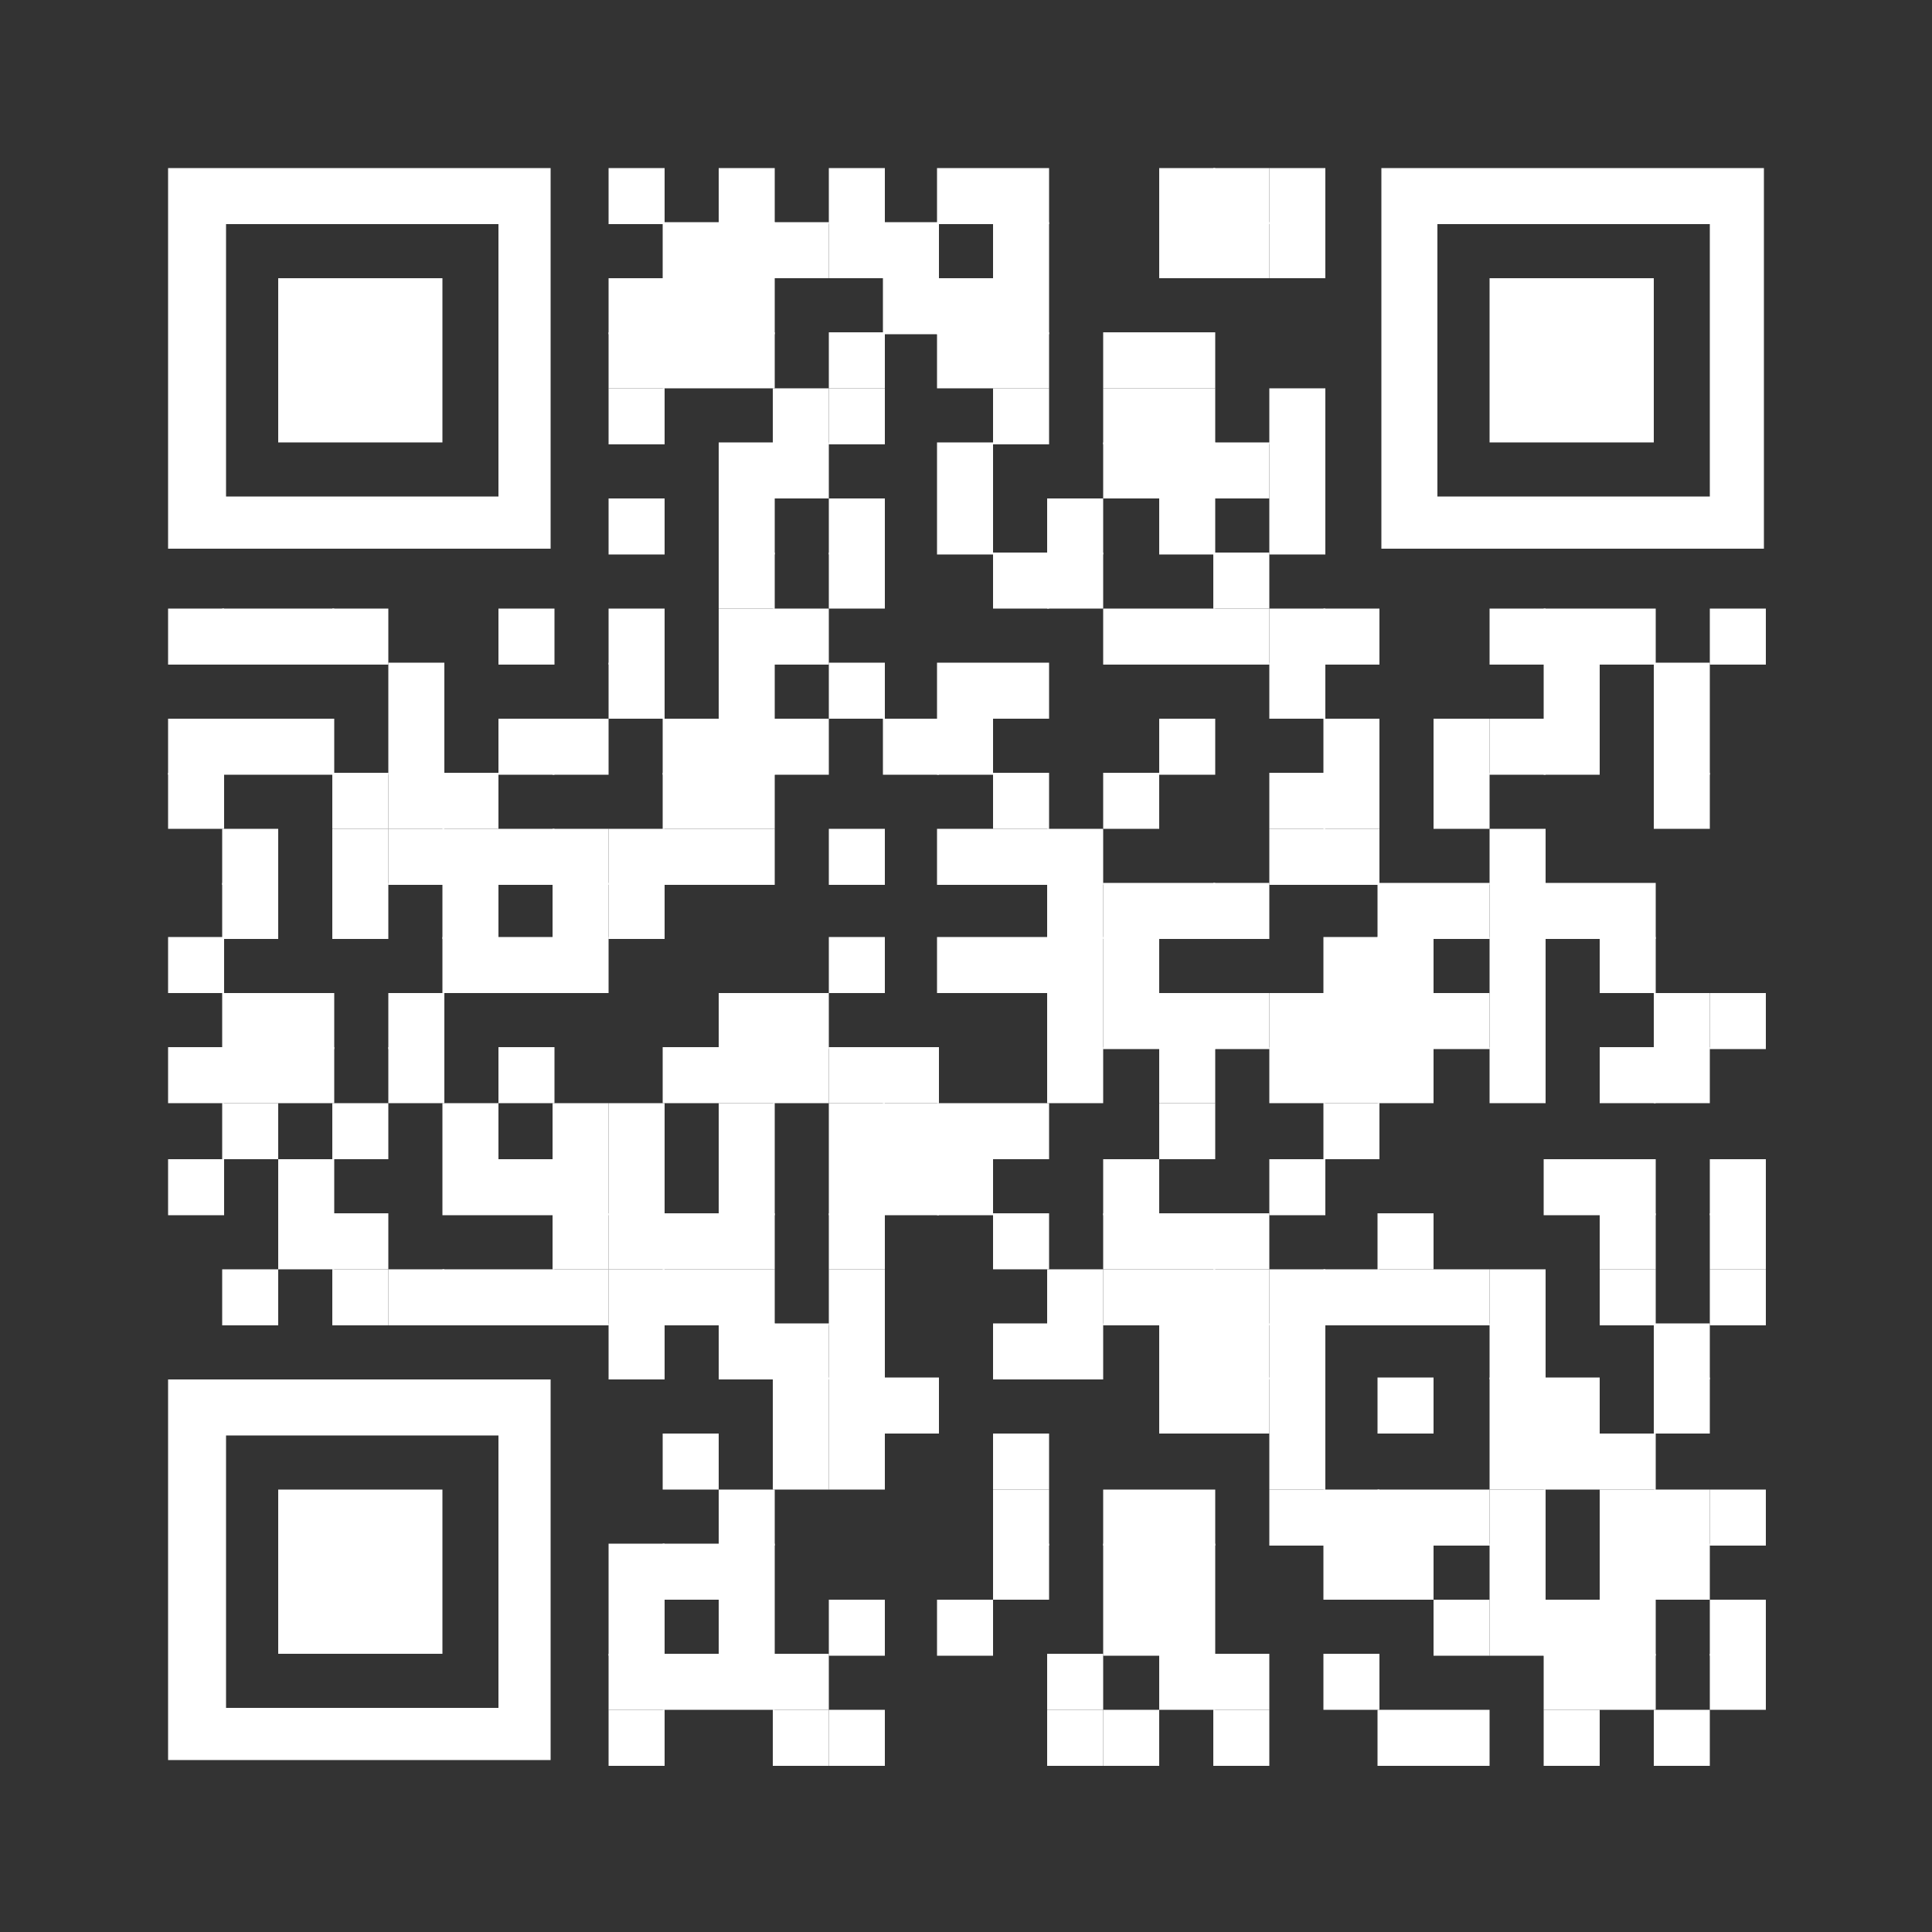 <?xml version="1.0" encoding="utf-8"?>
<!-- Generator: Adobe Illustrator 28.0.0, SVG Export Plug-In . SVG Version: 6.00 Build 0)  -->
<svg version="1.1" id="Ebene_1" shape-rendering="auto"
	 xmlns="http://www.w3.org/2000/svg" xmlns:xlink="http://www.w3.org/1999/xlink" x="0px" y="0px" viewBox="0 0 100 100"
	 style="enable-background:new 0 0 100 100;" xml:space="preserve">
<rect x="0" y="0" width="100" height="100" fill="#333333" stroke="none"/>
<style type="text/css">
	.st0{fill:#FFFFFF;}
</style>
<rect x="31.5" y="8.7" class="st0" width="2.9" height="2.9"/>
<rect x="37.2" y="8.7" class="st0" width="2.9" height="2.9"/>
<rect x="42.9" y="8.7" class="st0" width="2.9" height="2.9"/>
<rect x="48.5" y="8.7" class="st0" width="2.9" height="2.9"/>
<rect x="51.4" y="8.7" class="st0" width="2.9" height="2.9"/>
<rect x="60" y="8.7" class="st0" width="2.9" height="2.9"/>
<rect x="62.8" y="8.7" class="st0" width="2.9" height="2.9"/>
<rect x="65.7" y="8.7" class="st0" width="2.9" height="2.9"/>
<rect x="34.3" y="11.5" class="st0" width="2.9" height="2.9"/>
<rect x="37.2" y="11.5" class="st0" width="2.9" height="2.9"/>
<rect x="40" y="11.5" class="st0" width="2.9" height="2.9"/>
<rect x="42.9" y="11.5" class="st0" width="2.9" height="2.9"/>
<rect x="45.7" y="11.5" class="st0" width="2.9" height="2.9"/>
<rect x="51.4" y="11.5" class="st0" width="2.9" height="2.9"/>
<rect x="60" y="11.5" class="st0" width="2.9" height="2.9"/>
<rect x="62.8" y="11.5" class="st0" width="2.9" height="2.9"/>
<rect x="65.7" y="11.5" class="st0" width="2.9" height="2.9"/>
<rect x="31.5" y="14.4" class="st0" width="2.9" height="2.9"/>
<rect x="34.3" y="14.4" class="st0" width="2.9" height="2.9"/>
<rect x="37.2" y="14.4" class="st0" width="2.9" height="2.9"/>
<rect x="45.7" y="14.4" class="st0" width="2.9" height="2.9"/>
<rect x="48.5" y="14.4" class="st0" width="2.9" height="2.9"/>
<rect x="51.4" y="14.4" class="st0" width="2.9" height="2.9"/>
<rect x="31.5" y="17.2" class="st0" width="2.9" height="2.9"/>
<rect x="34.3" y="17.2" class="st0" width="2.9" height="2.9"/>
<rect x="37.2" y="17.2" class="st0" width="2.9" height="2.9"/>
<rect x="42.9" y="17.2" class="st0" width="2.9" height="2.9"/>
<rect x="48.5" y="17.2" class="st0" width="2.9" height="2.9"/>
<rect x="51.4" y="17.2" class="st0" width="2.9" height="2.9"/>
<rect x="57.1" y="17.2" class="st0" width="2.9" height="2.9"/>
<rect x="60" y="17.2" class="st0" width="2.9" height="2.9"/>
<rect x="31.5" y="20.1" class="st0" width="2.9" height="2.9"/>
<rect x="40" y="20.1" class="st0" width="2.9" height="2.9"/>
<rect x="42.9" y="20.1" class="st0" width="2.9" height="2.9"/>
<rect x="51.4" y="20.1" class="st0" width="2.9" height="2.9"/>
<rect x="57.1" y="20.1" class="st0" width="2.9" height="2.9"/>
<rect x="60" y="20.1" class="st0" width="2.9" height="2.9"/>
<rect x="65.7" y="20.1" class="st0" width="2.9" height="2.9"/>
<rect x="37.2" y="22.9" class="st0" width="2.9" height="2.9"/>
<rect x="40" y="22.9" class="st0" width="2.9" height="2.9"/>
<rect x="48.5" y="22.9" class="st0" width="2.9" height="2.9"/>
<rect x="57.1" y="22.9" class="st0" width="2.9" height="2.9"/>
<rect x="60" y="22.9" class="st0" width="2.9" height="2.9"/>
<rect x="62.8" y="22.9" class="st0" width="2.9" height="2.9"/>
<rect x="65.7" y="22.9" class="st0" width="2.9" height="2.9"/>
<rect x="31.5" y="25.8" class="st0" width="2.9" height="2.9"/>
<rect x="37.2" y="25.8" class="st0" width="2.9" height="2.9"/>
<rect x="42.9" y="25.8" class="st0" width="2.9" height="2.9"/>
<rect x="48.5" y="25.8" class="st0" width="2.9" height="2.9"/>
<rect x="54.2" y="25.8" class="st0" width="2.9" height="2.9"/>
<rect x="60" y="25.8" class="st0" width="2.9" height="2.9"/>
<rect x="65.7" y="25.8" class="st0" width="2.9" height="2.9"/>
<rect x="37.2" y="28.6" class="st0" width="2.9" height="2.9"/>
<rect x="42.9" y="28.6" class="st0" width="2.9" height="2.9"/>
<rect x="51.4" y="28.6" class="st0" width="2.9" height="2.9"/>
<rect x="54.2" y="28.6" class="st0" width="2.9" height="2.9"/>
<rect x="62.8" y="28.6" class="st0" width="2.9" height="2.9"/>
<rect x="8.7" y="31.5" class="st0" width="2.9" height="2.9"/>
<rect x="11.5" y="31.5" class="st0" width="2.9" height="2.9"/>
<rect x="14.4" y="31.5" class="st0" width="2.9" height="2.9"/>
<rect x="17.2" y="31.5" class="st0" width="2.9" height="2.9"/>
<rect x="25.8" y="31.5" class="st0" width="2.9" height="2.9"/>
<rect x="31.5" y="31.5" class="st0" width="2.9" height="2.9"/>
<rect x="37.2" y="31.5" class="st0" width="2.9" height="2.9"/>
<rect x="40" y="31.5" class="st0" width="2.9" height="2.9"/>
<rect x="57.1" y="31.5" class="st0" width="2.9" height="2.9"/>
<rect x="60" y="31.5" class="st0" width="2.9" height="2.9"/>
<rect x="62.8" y="31.5" class="st0" width="2.9" height="2.9"/>
<rect x="65.7" y="31.5" class="st0" width="2.9" height="2.9"/>
<rect x="68.5" y="31.5" class="st0" width="2.9" height="2.9"/>
<rect x="77.1" y="31.5" class="st0" width="2.9" height="2.9"/>
<rect x="79.9" y="31.5" class="st0" width="2.9" height="2.9"/>
<rect x="82.8" y="31.5" class="st0" width="2.9" height="2.9"/>
<rect x="88.5" y="31.5" class="st0" width="2.9" height="2.9"/>
<rect x="20.1" y="34.3" class="st0" width="2.9" height="2.9"/>
<rect x="31.5" y="34.3" class="st0" width="2.9" height="2.9"/>
<rect x="37.2" y="34.3" class="st0" width="2.9" height="2.9"/>
<rect x="42.9" y="34.3" class="st0" width="2.9" height="2.9"/>
<rect x="48.5" y="34.3" class="st0" width="2.9" height="2.9"/>
<rect x="51.4" y="34.3" class="st0" width="2.9" height="2.9"/>
<rect x="65.7" y="34.3" class="st0" width="2.9" height="2.9"/>
<rect x="79.9" y="34.3" class="st0" width="2.9" height="2.9"/>
<rect x="85.6" y="34.3" class="st0" width="2.9" height="2.9"/>
<rect x="8.7" y="37.2" class="st0" width="2.9" height="2.9"/>
<rect x="11.5" y="37.2" class="st0" width="2.9" height="2.9"/>
<rect x="14.4" y="37.2" class="st0" width="2.9" height="2.9"/>
<rect x="20.1" y="37.2" class="st0" width="2.9" height="2.9"/>
<rect x="25.8" y="37.2" class="st0" width="2.9" height="2.9"/>
<rect x="28.6" y="37.2" class="st0" width="2.9" height="2.9"/>
<rect x="34.3" y="37.2" class="st0" width="2.9" height="2.9"/>
<rect x="37.2" y="37.2" class="st0" width="2.9" height="2.9"/>
<rect x="40" y="37.2" class="st0" width="2.9" height="2.9"/>
<rect x="45.7" y="37.2" class="st0" width="2.9" height="2.9"/>
<rect x="48.5" y="37.2" class="st0" width="2.9" height="2.9"/>
<rect x="60" y="37.2" class="st0" width="2.9" height="2.9"/>
<rect x="68.5" y="37.2" class="st0" width="2.9" height="2.9"/>
<rect x="74.2" y="37.2" class="st0" width="2.9" height="2.9"/>
<rect x="77.1" y="37.2" class="st0" width="2.9" height="2.9"/>
<rect x="79.9" y="37.2" class="st0" width="2.9" height="2.9"/>
<rect x="85.6" y="37.2" class="st0" width="2.9" height="2.9"/>
<rect x="8.7" y="40" class="st0" width="2.9" height="2.9"/>
<rect x="17.2" y="40" class="st0" width="2.9" height="2.9"/>
<rect x="20.1" y="40" class="st0" width="2.9" height="2.9"/>
<rect x="22.9" y="40" class="st0" width="2.9" height="2.9"/>
<rect x="34.3" y="40" class="st0" width="2.9" height="2.9"/>
<rect x="37.2" y="40" class="st0" width="2.9" height="2.9"/>
<rect x="51.4" y="40" class="st0" width="2.9" height="2.9"/>
<rect x="57.1" y="40" class="st0" width="2.9" height="2.9"/>
<rect x="65.7" y="40" class="st0" width="2.9" height="2.9"/>
<rect x="68.5" y="40" class="st0" width="2.9" height="2.9"/>
<rect x="74.2" y="40" class="st0" width="2.9" height="2.9"/>
<rect x="85.6" y="40" class="st0" width="2.9" height="2.9"/>
<rect x="11.5" y="42.9" class="st0" width="2.9" height="2.9"/>
<rect x="17.2" y="42.9" class="st0" width="2.9" height="2.9"/>
<rect x="20.1" y="42.9" class="st0" width="2.9" height="2.9"/>
<rect x="22.9" y="42.9" class="st0" width="2.9" height="2.9"/>
<rect x="25.8" y="42.9" class="st0" width="2.9" height="2.9"/>
<rect x="28.6" y="42.9" class="st0" width="2.9" height="2.9"/>
<rect x="31.5" y="42.9" class="st0" width="2.9" height="2.9"/>
<rect x="34.3" y="42.9" class="st0" width="2.9" height="2.9"/>
<rect x="37.2" y="42.9" class="st0" width="2.9" height="2.9"/>
<rect x="42.9" y="42.9" class="st0" width="2.9" height="2.9"/>
<rect x="48.5" y="42.9" class="st0" width="2.9" height="2.9"/>
<rect x="51.4" y="42.9" class="st0" width="2.9" height="2.9"/>
<rect x="54.2" y="42.9" class="st0" width="2.9" height="2.9"/>
<rect x="65.7" y="42.9" class="st0" width="2.9" height="2.9"/>
<rect x="68.5" y="42.9" class="st0" width="2.9" height="2.9"/>
<rect x="77.1" y="42.9" class="st0" width="2.9" height="2.9"/>
<rect x="11.5" y="45.7" class="st0" width="2.9" height="2.9"/>
<rect x="17.2" y="45.7" class="st0" width="2.9" height="2.9"/>
<rect x="22.9" y="45.7" class="st0" width="2.9" height="2.9"/>
<rect x="28.6" y="45.7" class="st0" width="2.9" height="2.9"/>
<rect x="31.5" y="45.7" class="st0" width="2.9" height="2.9"/>
<rect x="54.2" y="45.7" class="st0" width="2.9" height="2.9"/>
<rect x="57.1" y="45.7" class="st0" width="2.9" height="2.9"/>
<rect x="60" y="45.7" class="st0" width="2.9" height="2.9"/>
<rect x="62.8" y="45.7" class="st0" width="2.9" height="2.9"/>
<rect x="71.3" y="45.7" class="st0" width="2.9" height="2.9"/>
<rect x="74.2" y="45.7" class="st0" width="2.9" height="2.9"/>
<rect x="77.1" y="45.7" class="st0" width="2.9" height="2.9"/>
<rect x="79.9" y="45.7" class="st0" width="2.9" height="2.9"/>
<rect x="82.8" y="45.7" class="st0" width="2.9" height="2.9"/>
<rect x="8.7" y="48.5" class="st0" width="2.9" height="2.9"/>
<rect x="22.9" y="48.5" class="st0" width="2.9" height="2.9"/>
<rect x="25.8" y="48.5" class="st0" width="2.9" height="2.9"/>
<rect x="28.6" y="48.5" class="st0" width="2.9" height="2.9"/>
<rect x="42.9" y="48.5" class="st0" width="2.9" height="2.9"/>
<rect x="48.5" y="48.5" class="st0" width="2.9" height="2.9"/>
<rect x="51.4" y="48.5" class="st0" width="2.9" height="2.9"/>
<rect x="54.2" y="48.5" class="st0" width="2.9" height="2.9"/>
<rect x="57.1" y="48.5" class="st0" width="2.9" height="2.9"/>
<rect x="68.5" y="48.5" class="st0" width="2.9" height="2.9"/>
<rect x="71.3" y="48.5" class="st0" width="2.9" height="2.9"/>
<rect x="77.1" y="48.5" class="st0" width="2.9" height="2.9"/>
<rect x="82.8" y="48.5" class="st0" width="2.9" height="2.9"/>
<rect x="11.5" y="51.4" class="st0" width="2.9" height="2.9"/>
<rect x="14.4" y="51.4" class="st0" width="2.9" height="2.9"/>
<rect x="20.1" y="51.4" class="st0" width="2.9" height="2.9"/>
<rect x="37.2" y="51.4" class="st0" width="2.9" height="2.9"/>
<rect x="40" y="51.4" class="st0" width="2.9" height="2.9"/>
<rect x="54.2" y="51.4" class="st0" width="2.9" height="2.9"/>
<rect x="57.1" y="51.4" class="st0" width="2.9" height="2.9"/>
<rect x="60" y="51.4" class="st0" width="2.9" height="2.9"/>
<rect x="62.8" y="51.4" class="st0" width="2.9" height="2.9"/>
<rect x="65.7" y="51.4" class="st0" width="2.9" height="2.9"/>
<rect x="68.5" y="51.4" class="st0" width="2.9" height="2.9"/>
<rect x="71.3" y="51.4" class="st0" width="2.9" height="2.9"/>
<rect x="74.2" y="51.4" class="st0" width="2.9" height="2.9"/>
<rect x="77.1" y="51.4" class="st0" width="2.9" height="2.9"/>
<rect x="85.6" y="51.4" class="st0" width="2.9" height="2.9"/>
<rect x="88.5" y="51.4" class="st0" width="2.9" height="2.9"/>
<rect x="8.7" y="54.2" class="st0" width="2.9" height="2.9"/>
<rect x="11.5" y="54.2" class="st0" width="2.9" height="2.9"/>
<rect x="14.4" y="54.2" class="st0" width="2.9" height="2.9"/>
<rect x="20.1" y="54.2" class="st0" width="2.9" height="2.9"/>
<rect x="25.8" y="54.2" class="st0" width="2.9" height="2.9"/>
<rect x="34.3" y="54.2" class="st0" width="2.9" height="2.9"/>
<rect x="37.2" y="54.2" class="st0" width="2.9" height="2.9"/>
<rect x="40" y="54.2" class="st0" width="2.9" height="2.9"/>
<rect x="42.9" y="54.2" class="st0" width="2.9" height="2.9"/>
<rect x="45.7" y="54.2" class="st0" width="2.9" height="2.9"/>
<rect x="54.2" y="54.2" class="st0" width="2.9" height="2.9"/>
<rect x="60" y="54.2" class="st0" width="2.9" height="2.9"/>
<rect x="65.7" y="54.2" class="st0" width="2.9" height="2.9"/>
<rect x="68.5" y="54.2" class="st0" width="2.9" height="2.9"/>
<rect x="71.3" y="54.2" class="st0" width="2.9" height="2.9"/>
<rect x="77.1" y="54.2" class="st0" width="2.9" height="2.9"/>
<rect x="82.8" y="54.2" class="st0" width="2.9" height="2.9"/>
<rect x="85.6" y="54.2" class="st0" width="2.9" height="2.9"/>
<rect x="11.5" y="57.1" class="st0" width="2.9" height="2.9"/>
<rect x="17.2" y="57.1" class="st0" width="2.9" height="2.9"/>
<rect x="22.9" y="57.1" class="st0" width="2.9" height="2.9"/>
<rect x="28.6" y="57.1" class="st0" width="2.9" height="2.9"/>
<rect x="31.5" y="57.1" class="st0" width="2.9" height="2.9"/>
<rect x="37.2" y="57.1" class="st0" width="2.9" height="2.9"/>
<rect x="42.9" y="57.1" class="st0" width="2.9" height="2.9"/>
<rect x="45.7" y="57.1" class="st0" width="2.9" height="2.9"/>
<rect x="48.5" y="57.1" class="st0" width="2.9" height="2.9"/>
<rect x="51.4" y="57.1" class="st0" width="2.9" height="2.9"/>
<rect x="60" y="57.1" class="st0" width="2.9" height="2.9"/>
<rect x="68.5" y="57.1" class="st0" width="2.9" height="2.9"/>
<rect x="8.7" y="60" class="st0" width="2.9" height="2.9"/>
<rect x="14.4" y="60" class="st0" width="2.9" height="2.9"/>
<rect x="22.9" y="60" class="st0" width="2.9" height="2.9"/>
<rect x="25.8" y="60" class="st0" width="2.9" height="2.9"/>
<rect x="28.6" y="60" class="st0" width="2.9" height="2.9"/>
<rect x="31.5" y="60" class="st0" width="2.9" height="2.9"/>
<rect x="37.2" y="60" class="st0" width="2.9" height="2.9"/>
<rect x="42.9" y="60" class="st0" width="2.9" height="2.9"/>
<rect x="45.7" y="60" class="st0" width="2.9" height="2.9"/>
<rect x="48.5" y="60" class="st0" width="2.9" height="2.9"/>
<rect x="57.1" y="60" class="st0" width="2.9" height="2.9"/>
<rect x="65.7" y="60" class="st0" width="2.9" height="2.9"/>
<rect x="79.9" y="60" class="st0" width="2.9" height="2.9"/>
<rect x="82.8" y="60" class="st0" width="2.9" height="2.9"/>
<rect x="88.5" y="60" class="st0" width="2.9" height="2.9"/>
<rect x="14.4" y="62.8" class="st0" width="2.9" height="2.9"/>
<rect x="17.2" y="62.8" class="st0" width="2.9" height="2.9"/>
<rect x="28.6" y="62.8" class="st0" width="2.9" height="2.9"/>
<rect x="31.5" y="62.8" class="st0" width="2.9" height="2.9"/>
<rect x="34.3" y="62.8" class="st0" width="2.9" height="2.9"/>
<rect x="37.2" y="62.8" class="st0" width="2.9" height="2.9"/>
<rect x="42.9" y="62.8" class="st0" width="2.9" height="2.9"/>
<rect x="51.4" y="62.8" class="st0" width="2.9" height="2.9"/>
<rect x="57.1" y="62.8" class="st0" width="2.9" height="2.9"/>
<rect x="60" y="62.8" class="st0" width="2.9" height="2.9"/>
<rect x="62.8" y="62.8" class="st0" width="2.9" height="2.9"/>
<rect x="71.3" y="62.8" class="st0" width="2.9" height="2.9"/>
<rect x="82.8" y="62.8" class="st0" width="2.9" height="2.9"/>
<rect x="88.5" y="62.8" class="st0" width="2.9" height="2.9"/>
<rect x="11.5" y="65.7" class="st0" width="2.9" height="2.9"/>
<rect x="17.2" y="65.7" class="st0" width="2.9" height="2.9"/>
<rect x="20.1" y="65.7" class="st0" width="2.9" height="2.9"/>
<rect x="22.9" y="65.7" class="st0" width="2.9" height="2.9"/>
<rect x="25.8" y="65.7" class="st0" width="2.9" height="2.9"/>
<rect x="28.6" y="65.7" class="st0" width="2.9" height="2.9"/>
<rect x="31.5" y="65.7" class="st0" width="2.9" height="2.9"/>
<rect x="34.3" y="65.7" class="st0" width="2.9" height="2.9"/>
<rect x="37.2" y="65.7" class="st0" width="2.9" height="2.9"/>
<rect x="42.9" y="65.7" class="st0" width="2.9" height="2.9"/>
<rect x="54.2" y="65.7" class="st0" width="2.9" height="2.9"/>
<rect x="57.1" y="65.7" class="st0" width="2.9" height="2.9"/>
<rect x="60" y="65.7" class="st0" width="2.9" height="2.9"/>
<rect x="62.8" y="65.7" class="st0" width="2.9" height="2.9"/>
<rect x="65.7" y="65.7" class="st0" width="2.9" height="2.9"/>
<rect x="68.5" y="65.7" class="st0" width="2.9" height="2.9"/>
<rect x="71.3" y="65.7" class="st0" width="2.9" height="2.9"/>
<rect x="74.2" y="65.7" class="st0" width="2.9" height="2.9"/>
<rect x="77.1" y="65.7" class="st0" width="2.9" height="2.9"/>
<rect x="82.8" y="65.7" class="st0" width="2.9" height="2.9"/>
<rect x="88.5" y="65.7" class="st0" width="2.9" height="2.9"/>
<rect x="31.5" y="68.5" class="st0" width="2.9" height="2.9"/>
<rect x="37.2" y="68.5" class="st0" width="2.9" height="2.9"/>
<rect x="40" y="68.5" class="st0" width="2.9" height="2.9"/>
<rect x="42.9" y="68.5" class="st0" width="2.9" height="2.9"/>
<rect x="51.4" y="68.5" class="st0" width="2.9" height="2.9"/>
<rect x="54.2" y="68.5" class="st0" width="2.9" height="2.9"/>
<rect x="60" y="68.5" class="st0" width="2.9" height="2.9"/>
<rect x="62.8" y="68.5" class="st0" width="2.9" height="2.9"/>
<rect x="65.7" y="68.5" class="st0" width="2.9" height="2.9"/>
<rect x="77.1" y="68.5" class="st0" width="2.9" height="2.9"/>
<rect x="85.6" y="68.5" class="st0" width="2.9" height="2.9"/>
<rect x="40" y="71.3" class="st0" width="2.9" height="2.9"/>
<rect x="42.9" y="71.3" class="st0" width="2.9" height="2.9"/>
<rect x="45.7" y="71.3" class="st0" width="2.9" height="2.9"/>
<rect x="60" y="71.3" class="st0" width="2.9" height="2.9"/>
<rect x="62.8" y="71.3" class="st0" width="2.9" height="2.9"/>
<rect x="65.7" y="71.3" class="st0" width="2.9" height="2.9"/>
<rect x="71.3" y="71.3" class="st0" width="2.9" height="2.9"/>
<rect x="77.1" y="71.3" class="st0" width="2.9" height="2.9"/>
<rect x="79.9" y="71.3" class="st0" width="2.9" height="2.9"/>
<rect x="85.6" y="71.3" class="st0" width="2.9" height="2.9"/>
<rect x="34.3" y="74.2" class="st0" width="2.9" height="2.9"/>
<rect x="40" y="74.2" class="st0" width="2.9" height="2.9"/>
<rect x="42.9" y="74.2" class="st0" width="2.9" height="2.9"/>
<rect x="51.4" y="74.2" class="st0" width="2.9" height="2.9"/>
<rect x="65.7" y="74.2" class="st0" width="2.9" height="2.9"/>
<rect x="77.1" y="74.2" class="st0" width="2.9" height="2.9"/>
<rect x="79.9" y="74.2" class="st0" width="2.9" height="2.9"/>
<rect x="82.8" y="74.2" class="st0" width="2.9" height="2.9"/>
<rect x="37.2" y="77.1" class="st0" width="2.9" height="2.9"/>
<rect x="51.4" y="77.1" class="st0" width="2.9" height="2.9"/>
<rect x="57.1" y="77.1" class="st0" width="2.9" height="2.9"/>
<rect x="60" y="77.1" class="st0" width="2.9" height="2.9"/>
<rect x="65.7" y="77.1" class="st0" width="2.9" height="2.9"/>
<rect x="68.5" y="77.1" class="st0" width="2.9" height="2.9"/>
<rect x="71.3" y="77.1" class="st0" width="2.9" height="2.9"/>
<rect x="74.2" y="77.1" class="st0" width="2.9" height="2.9"/>
<rect x="77.1" y="77.1" class="st0" width="2.9" height="2.9"/>
<rect x="82.8" y="77.1" class="st0" width="2.9" height="2.9"/>
<rect x="85.6" y="77.1" class="st0" width="2.9" height="2.9"/>
<rect x="88.5" y="77.1" class="st0" width="2.9" height="2.9"/>
<rect x="31.5" y="79.9" class="st0" width="2.9" height="2.9"/>
<rect x="34.3" y="79.9" class="st0" width="2.9" height="2.9"/>
<rect x="37.2" y="79.9" class="st0" width="2.9" height="2.9"/>
<rect x="51.4" y="79.9" class="st0" width="2.9" height="2.9"/>
<rect x="57.1" y="79.9" class="st0" width="2.9" height="2.9"/>
<rect x="60" y="79.9" class="st0" width="2.9" height="2.9"/>
<rect x="68.5" y="79.9" class="st0" width="2.9" height="2.9"/>
<rect x="71.3" y="79.9" class="st0" width="2.9" height="2.9"/>
<rect x="77.1" y="79.9" class="st0" width="2.9" height="2.9"/>
<rect x="82.8" y="79.9" class="st0" width="2.9" height="2.9"/>
<rect x="85.6" y="79.9" class="st0" width="2.9" height="2.9"/>
<rect x="31.5" y="82.8" class="st0" width="2.9" height="2.9"/>
<rect x="37.2" y="82.8" class="st0" width="2.9" height="2.9"/>
<rect x="42.9" y="82.8" class="st0" width="2.9" height="2.9"/>
<rect x="48.5" y="82.8" class="st0" width="2.9" height="2.9"/>
<rect x="57.1" y="82.8" class="st0" width="2.9" height="2.9"/>
<rect x="60" y="82.8" class="st0" width="2.9" height="2.9"/>
<rect x="74.2" y="82.8" class="st0" width="2.9" height="2.9"/>
<rect x="77.1" y="82.8" class="st0" width="2.9" height="2.9"/>
<rect x="79.9" y="82.8" class="st0" width="2.9" height="2.9"/>
<rect x="82.8" y="82.8" class="st0" width="2.9" height="2.9"/>
<rect x="88.5" y="82.8" class="st0" width="2.9" height="2.9"/>
<rect x="31.5" y="85.6" class="st0" width="2.9" height="2.9"/>
<rect x="34.3" y="85.6" class="st0" width="2.9" height="2.9"/>
<rect x="37.2" y="85.6" class="st0" width="2.9" height="2.9"/>
<rect x="40" y="85.6" class="st0" width="2.9" height="2.9"/>
<rect x="54.2" y="85.6" class="st0" width="2.9" height="2.9"/>
<rect x="60" y="85.6" class="st0" width="2.9" height="2.9"/>
<rect x="62.8" y="85.6" class="st0" width="2.9" height="2.9"/>
<rect x="68.5" y="85.6" class="st0" width="2.9" height="2.9"/>
<rect x="79.9" y="85.6" class="st0" width="2.9" height="2.9"/>
<rect x="82.8" y="85.6" class="st0" width="2.9" height="2.9"/>
<rect x="88.5" y="85.6" class="st0" width="2.9" height="2.9"/>
<rect x="31.5" y="88.5" class="st0" width="2.9" height="2.9"/>
<rect x="40" y="88.5" class="st0" width="2.9" height="2.9"/>
<rect x="42.9" y="88.5" class="st0" width="2.9" height="2.9"/>
<rect x="54.2" y="88.5" class="st0" width="2.9" height="2.9"/>
<rect x="57.1" y="88.5" class="st0" width="2.9" height="2.9"/>
<rect x="62.8" y="88.5" class="st0" width="2.9" height="2.9"/>
<rect x="71.3" y="88.5" class="st0" width="2.9" height="2.9"/>
<rect x="74.2" y="88.5" class="st0" width="2.9" height="2.9"/>
<rect x="79.9" y="88.5" class="st0" width="2.9" height="2.9"/>
<rect x="85.6" y="88.5" class="st0" width="2.9" height="2.9"/>
<path class="st0" d="M25.8,8.7h-2.9h-2.8h0h-2.8h-2.8h-2.8H8.7v2.8v2.8v2.8v2.9v2.8v2.8v2.8h2.9h2.8h2.8h2.8h0h2.8h2.9h2.8v-2.8
	v-2.8v-2.8v-2.9v-2.8v-2.8V8.7H25.8z M25.8,14.4v2.8v2.9v2.8v2.8h-2.9h-2.8h0h-2.8h-2.8h-2.8v-2.8v-2.8v-2.9v-2.8v-2.8h2.8h2.8h2.8
	h0h2.8h2.9V14.4z"/>
<polygon class="st0" points="20.1,14.4 20,14.4 17.2,14.4 14.4,14.4 14.4,17.2 14.4,20.1 14.4,22.9 17.2,22.9 20,22.9 20.1,22.9 
	22.9,22.9 22.9,20.1 22.9,17.2 22.9,14.4 "/>
<path class="st0" d="M88.5,8.7h-2.9h-2.8h0h-2.8h-2.8h-2.8h-2.9v2.8v2.8v2.8v2.9v2.8v2.8v2.8h2.9h2.8h2.8h2.8h0h2.8h2.9h2.8v-2.8
	v-2.8v-2.8v-2.9v-2.8v-2.8V8.7H88.5z M88.5,14.4v2.8v2.9v2.8v2.8h-2.9h-2.8h0h-2.8h-2.8h-2.8v-2.8v-2.8v-2.9v-2.8v-2.8h2.8h2.8h2.8
	h0h2.8h2.9V14.4z"/>
<polygon class="st0" points="82.8,14.4 82.7,14.4 79.9,14.4 77.1,14.4 77.1,17.2 77.1,20.1 77.1,22.9 79.9,22.9 82.7,22.9 
	82.8,22.9 85.6,22.9 85.6,20.1 85.6,17.2 85.6,14.4 "/>
<path class="st0" d="M25.8,71.4h-2.9h-2.8h0h-2.8h-2.8h-2.8H8.7v2.8v2.8v2.8v2.9v2.8v2.8v2.8h2.9h2.8h2.8h2.8h0h2.8h2.9h2.8v-2.8
	v-2.8v-2.8v-2.9v-2.8v-2.8v-2.8H25.8z M25.8,77.1v2.8v2.9v2.8v2.8h-2.9h-2.8h0h-2.8h-2.8h-2.8v-2.8v-2.8v-2.9v-2.8v-2.8h2.8h2.8h2.8
	h0h2.8h2.9V77.1z"/>
<polygon class="st0" points="20.1,77.1 20,77.1 17.2,77.1 14.4,77.1 14.4,79.9 14.4,82.8 14.4,85.6 17.2,85.6 20,85.6 20.1,85.6 
	22.9,85.6 22.9,82.8 22.9,79.9 22.9,77.1 "/>
</svg>
